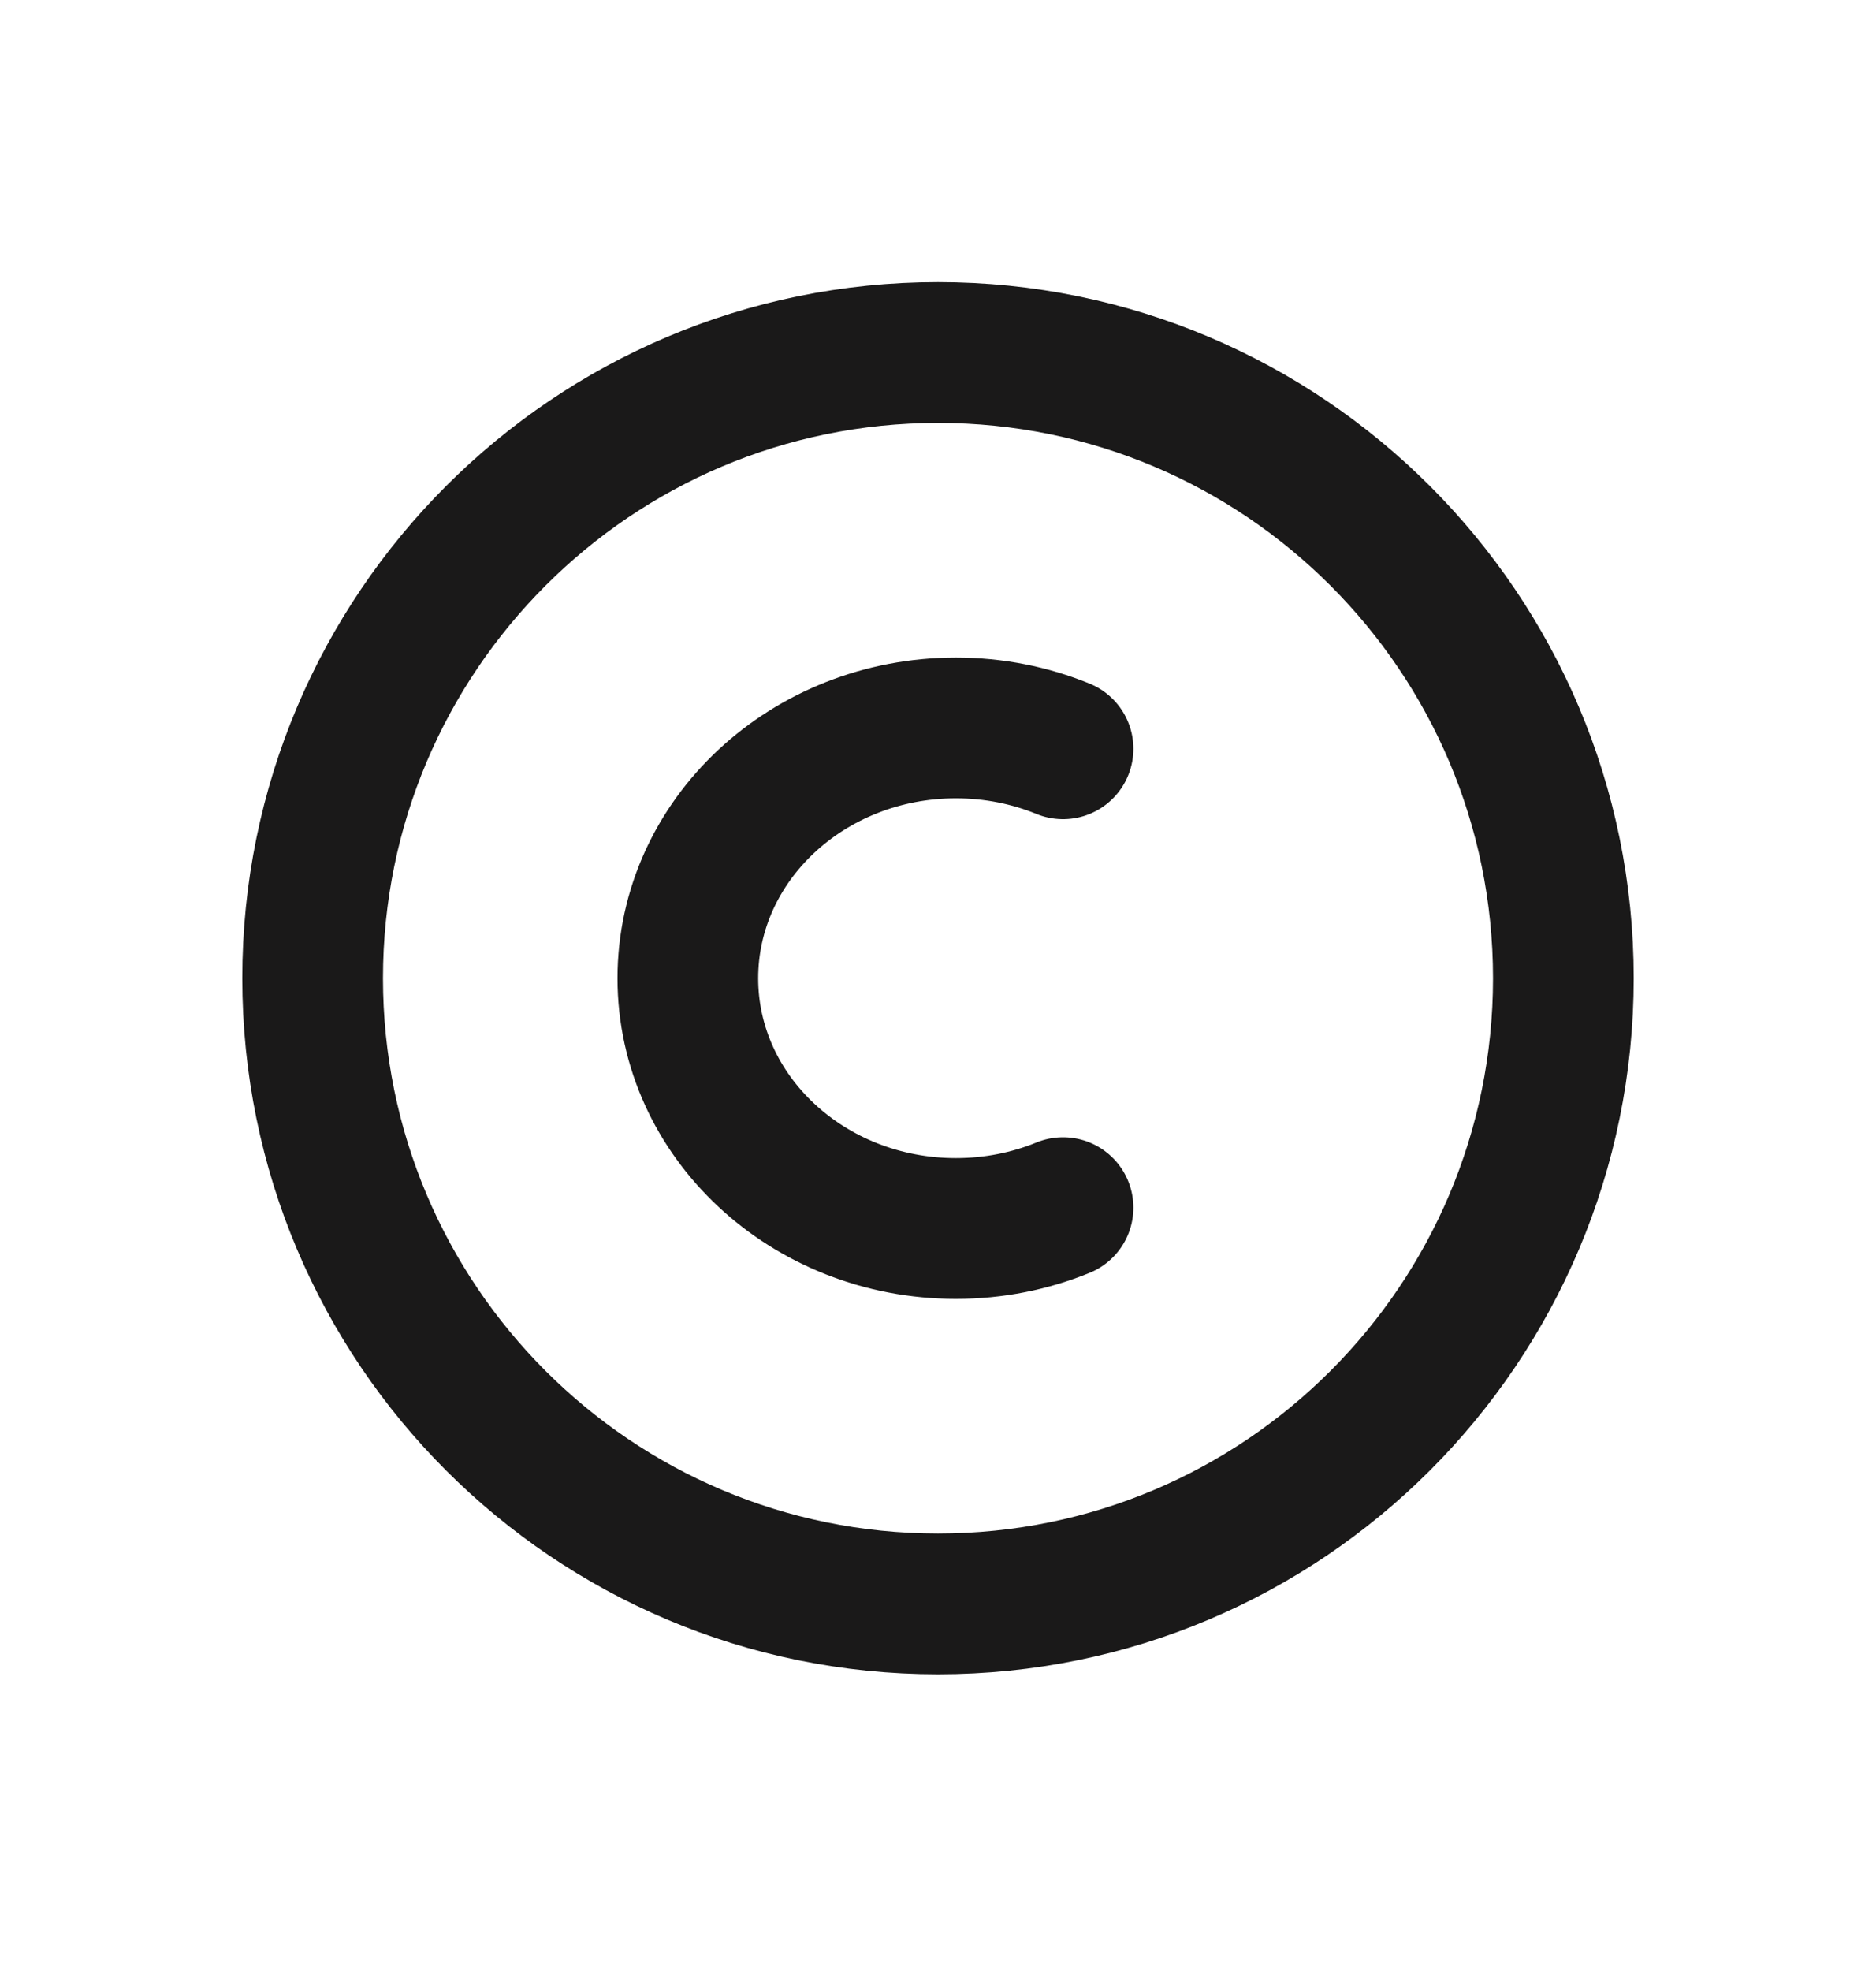 <svg width="20" height="21" viewBox="0 0 20 21" fill="none" xmlns="http://www.w3.org/2000/svg">
<path d="M3.333 10.423C3.333 6.741 6.318 3.756 10 3.756C13.682 3.756 16.667 6.741 16.667 10.423C16.667 14.105 13.682 17.089 10 17.089C6.318 17.089 3.333 14.105 3.333 10.423Z" stroke="#1A1919" stroke-width="1.5"/>
<path d="M11.333 12.867C10.983 13.01 10.597 13.089 10.191 13.089C8.613 13.089 7.333 11.896 7.333 10.423C7.333 8.95 8.613 7.756 10.191 7.756C10.597 7.756 10.983 7.835 11.333 7.978" stroke="#1A1919" stroke-width="1.5" stroke-linecap="round"/>
</svg>
